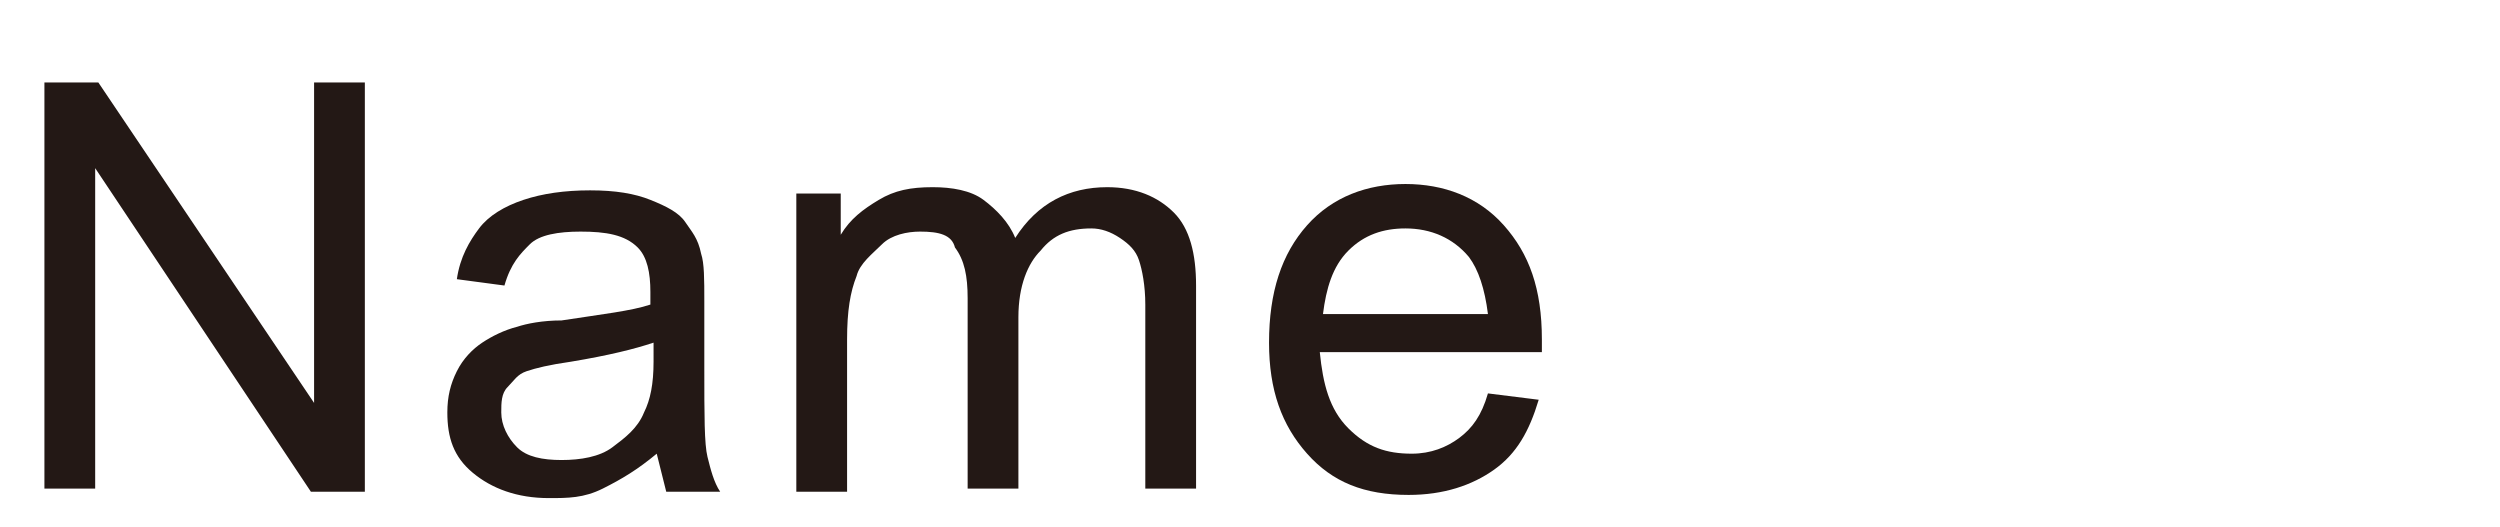 <?xml version="1.0" encoding="utf-8"?>
<!-- Generator: Adobe Illustrator 24.0.1, SVG Export Plug-In . SVG Version: 6.00 Build 0)  -->
<svg version="1.1" id="圖層_1" xmlns="http://www.w3.org/2000/svg" xmlns:xlink="http://www.w3.org/1999/xlink" x="0px" y="0px"
	 width="78.8px" height="16.6px" viewBox="0 0 78.8 16.6" style="enable-background:new 0 0 78.8 16.6;" xml:space="preserve">
<style type="text/css">
	.st0{fill:#231815;}
</style>
<g>
	<path class="st0" d="M1.4,15.4V2.6h1.7l6.8,10.1V2.6h1.6v12.9H9.8L3,5.3v10.1H1.4z"/>
	<path class="st0" d="M20.7,14.3c-0.6,0.5-1.1,0.8-1.7,1.1s-1.1,0.3-1.7,0.3c-1,0-1.8-0.3-2.4-0.8s-0.8-1.1-0.8-1.9
		c0-0.5,0.1-0.9,0.3-1.3s0.5-0.7,0.8-0.9s0.7-0.4,1.1-0.5c0.3-0.1,0.8-0.2,1.4-0.2c1.3-0.2,2.2-0.3,2.8-0.5c0-0.2,0-0.4,0-0.4
		c0-0.6-0.1-1.1-0.4-1.4c-0.4-0.4-1-0.5-1.8-0.5c-0.7,0-1.3,0.1-1.6,0.4S16.1,8.3,15.9,9l-1.5-0.2c0.1-0.7,0.4-1.2,0.7-1.6
		s0.8-0.7,1.4-0.9s1.3-0.3,2.1-0.3c0.8,0,1.4,0.1,1.9,0.3s0.9,0.4,1.1,0.7S22,7.5,22.1,8c0.1,0.3,0.1,0.8,0.1,1.5v2.1
		c0,1.5,0,2.4,0.1,2.8s0.2,0.8,0.4,1.1H21C20.9,15.1,20.8,14.7,20.7,14.3z M20.6,10.8C20,11,19.2,11.2,18,11.4
		c-0.7,0.1-1.1,0.2-1.4,0.3S16.2,12,16,12.2s-0.2,0.5-0.2,0.8c0,0.4,0.2,0.8,0.5,1.1s0.8,0.4,1.4,0.4c0.6,0,1.2-0.1,1.6-0.4
		s0.8-0.6,1-1.1c0.2-0.4,0.3-0.9,0.3-1.6V10.8z"/>
	<path class="st0" d="M25.1,15.4V6.1h1.4v1.3c0.3-0.5,0.7-0.8,1.2-1.1s1-0.4,1.7-0.4C30,5.9,30.6,6,31,6.3S31.8,7,32,7.5
		c0.7-1.1,1.7-1.6,2.9-1.6c0.9,0,1.6,0.3,2.1,0.8S37.7,8,37.7,9v6.4h-1.6V9.6c0-0.6-0.1-1.1-0.2-1.4c-0.1-0.3-0.3-0.5-0.6-0.7
		s-0.6-0.3-0.9-0.3c-0.7,0-1.2,0.2-1.6,0.7c-0.4,0.4-0.7,1.1-0.7,2.1v5.4h-1.6V9.4c0-0.7-0.1-1.2-0.4-1.6C30,7.4,29.6,7.3,29,7.3
		c-0.4,0-0.9,0.1-1.2,0.4s-0.7,0.6-0.8,1c-0.2,0.5-0.3,1.1-0.3,2v4.8H25.1z"/>
	<path class="st0" d="M46.9,12.4l1.6,0.2c-0.3,1-0.7,1.7-1.4,2.2s-1.6,0.8-2.7,0.8c-1.4,0-2.4-0.4-3.2-1.3s-1.2-2-1.2-3.5
		c0-1.6,0.4-2.8,1.2-3.7s1.9-1.3,3.1-1.3c1.2,0,2.3,0.4,3.1,1.3s1.2,2,1.2,3.6c0,0.1,0,0.2,0,0.4h-7c0.1,1,0.3,1.8,0.9,2.4
		s1.2,0.8,2,0.8c0.6,0,1.1-0.2,1.5-0.5S46.7,13.1,46.9,12.4z M41.7,9.9h5.2c-0.1-0.8-0.3-1.4-0.6-1.8c-0.5-0.6-1.2-0.9-2-0.9
		c-0.7,0-1.3,0.2-1.8,0.7S41.8,9.1,41.7,9.9z"/>
</g>
</svg>

